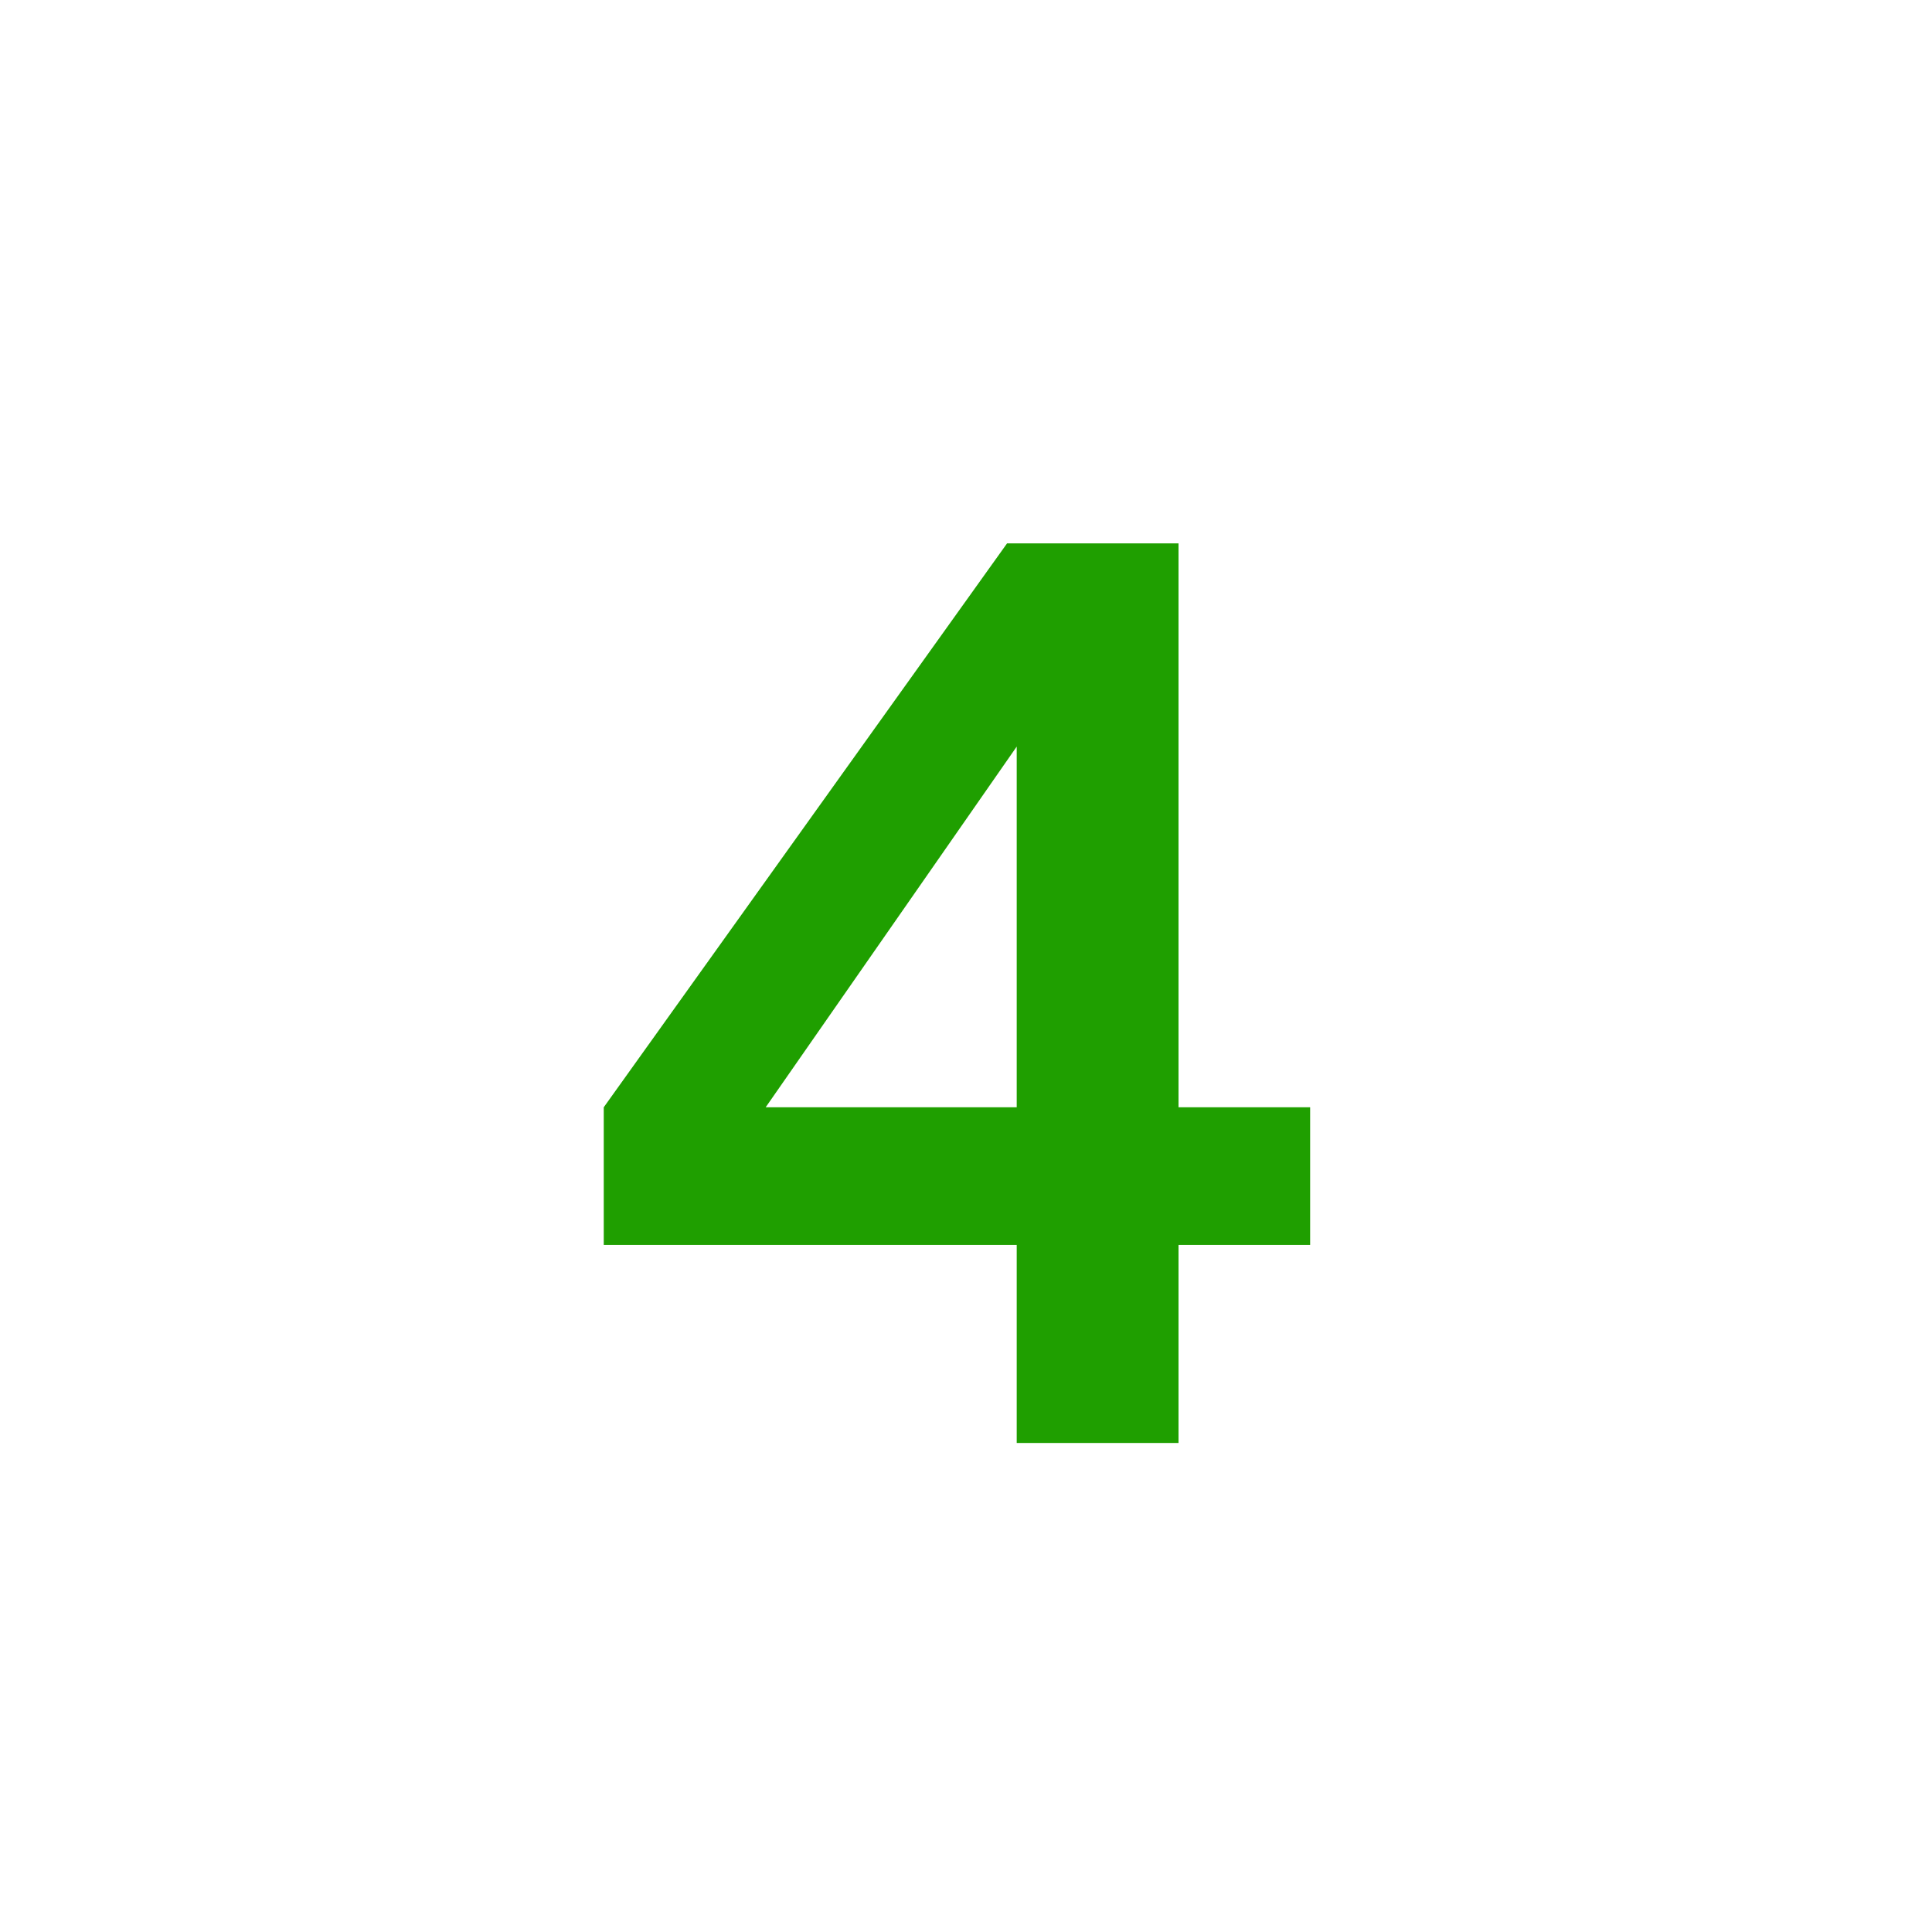 <svg width="32" height="32" viewBox="0 0 32 32" fill="none" xmlns="http://www.w3.org/2000/svg">
<path d="M16.84 23.9V20.62H10V18.34L16.68 9H19.52V18.34H21.7V20.62H19.52V23.9H16.84ZM12 19.32L11.52 18.34H16.84V11.14L17.54 11.36L12 19.32Z" fill="#1F9F00"/>
</svg>

